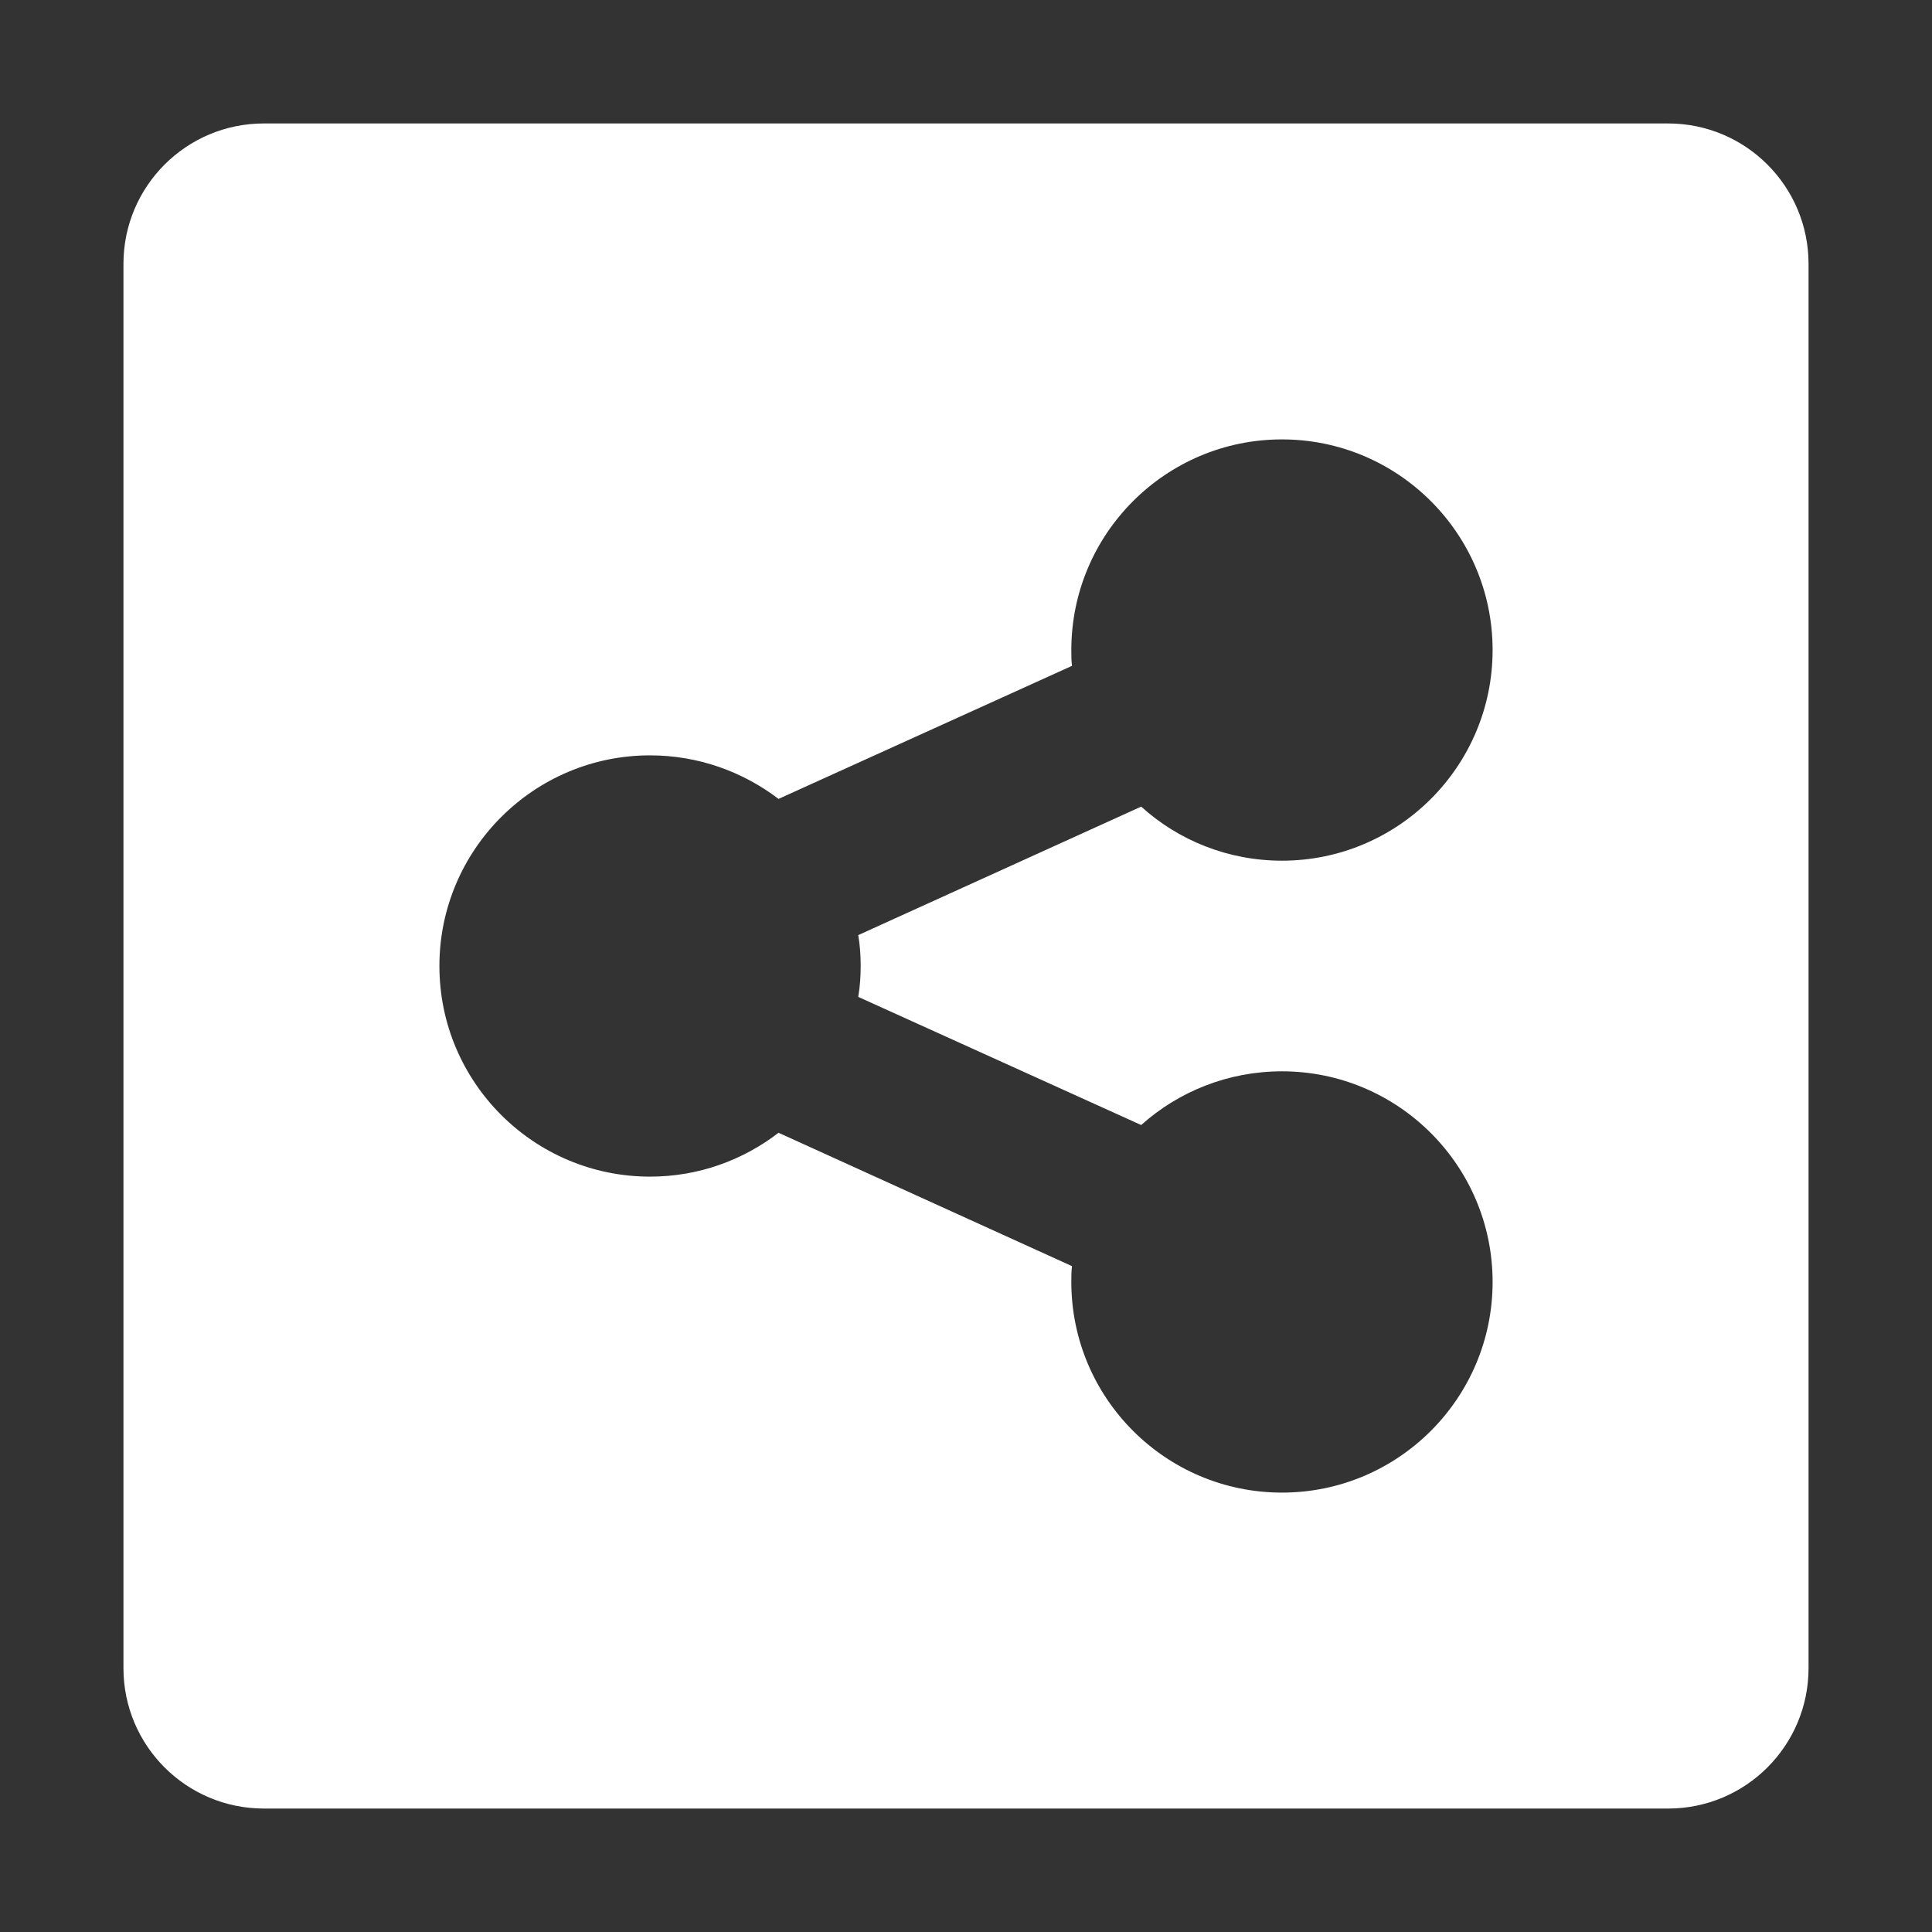 <?xml version="1.0" ?><!DOCTYPE svg  PUBLIC '-//W3C//DTD SVG 1.1//EN'  'http://www.w3.org/Graphics/SVG/1.1/DTD/svg11.dtd'><svg enable-background="new 0 0 500 500" height="500px" id="Layer_1" version="1.1" viewBox="0 0 500 500" width="500px" xml:space="preserve" xmlns="http://www.w3.org/2000/svg" xmlns:xlink="http://www.w3.org/1999/xlink"><rect x="0" y="0" width="500" height="500" fill="#333333" stroke="none"/><path clip-rule="evenodd" d="M31.949,431.711c0,20.078,16.264,36.34,36.34,36.34h363.421  c20.078,0,36.34-16.262,36.34-36.34V68.29c0-20.077-16.262-36.34-36.34-36.34H68.29c-20.077,0-36.34,16.264-36.34,36.34V431.711z   M113.718,250c0-30.074,24.438-54.513,54.513-54.513c12.536,0,24.075,4.268,33.253,11.268l75.949-34.434  c-0.176-1.366-0.176-2.724-0.176-4.09c0-30.075,24.435-54.513,54.514-54.513c30.078,0,54.513,24.438,54.513,54.513  c0,30.072-24.435,54.513-54.513,54.513c-13.992,0-26.808-5.271-36.433-13.992l-73.229,33.255c0.453,2.635,0.634,5.269,0.634,7.993  c0,2.725-0.182,5.36-0.634,7.994l73.229,33.164c9.625-8.631,22.44-13.9,36.433-13.9c30.078,0,54.513,24.435,54.513,54.514  c0,30.078-24.435,54.513-54.513,54.513c-30.079,0-54.514-24.435-54.514-54.513c0-1.368,0-2.725,0.176-4.093l-75.949-34.521  c-9.178,7.087-20.717,11.355-33.253,11.355C138.156,304.513,113.718,280.078,113.718,250z" fill="#ffffff" fill-rule="evenodd"/></svg>